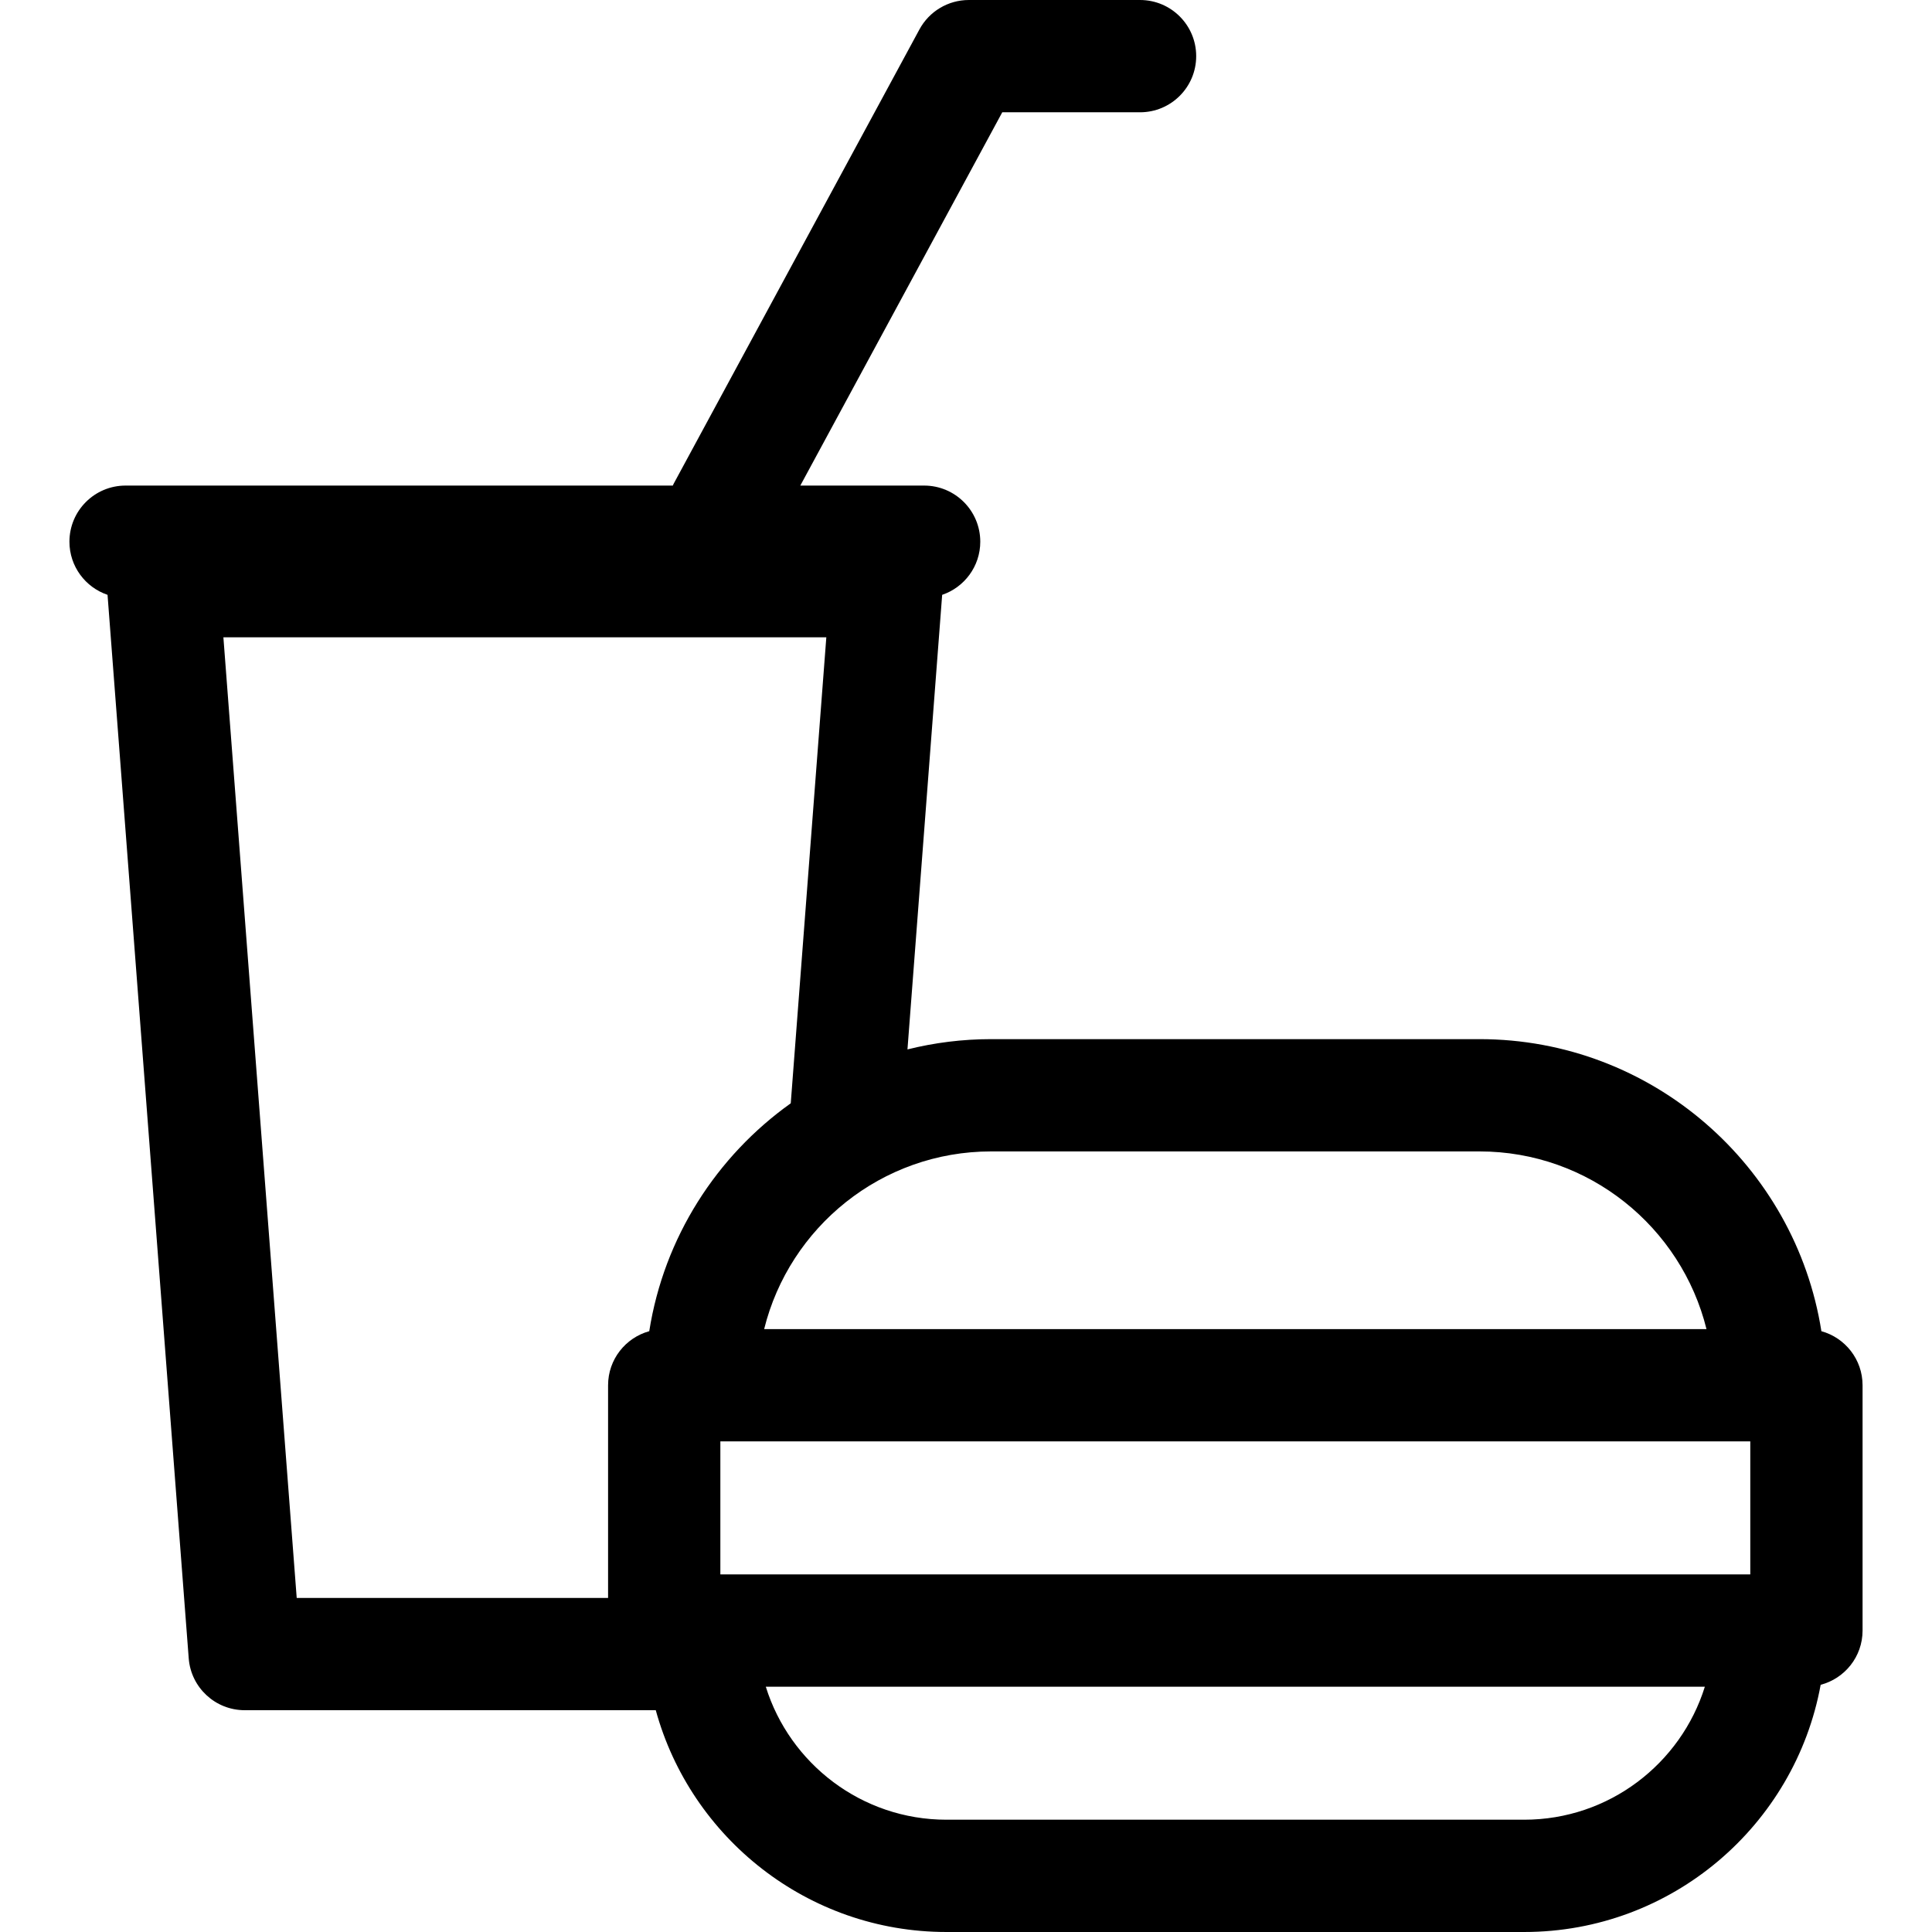 <?xml version="1.0" encoding="iso-8859-1"?>
<!-- Uploaded to: SVG Repo, www.svgrepo.com, Generator: SVG Repo Mixer Tools -->
<!DOCTYPE svg PUBLIC "-//W3C//DTD SVG 1.1//EN" "http://www.w3.org/Graphics/SVG/1.1/DTD/svg11.dtd">
<svg fill="#000000" height="800px" width="800px" version="1.1" id="Capa_1" xmlns="http://www.w3.org/2000/svg" xmlns:xlink="http://www.w3.org/1999/xlink" 
	 viewBox="0 0 309.721 309.721" xml:space="preserve">
<g>
	<path d="M291.989,213.405c-4.174-26.493-27.157-46.82-54.805-46.82h-78.296c-4.624,0-9.114,0.577-13.411,1.648l5.563-72.873
		c3.551-1.205,6.109-4.559,6.109-8.517c0-4.971-4.029-9-9-9H128.3L160.674,18h22.089c4.971,0,9-4.029,9-9s-4.029-9-9-9h-27.452
		c-3.305,0-6.344,1.812-7.916,4.718l-39.388,72.807c-0.057,0.104-0.1,0.212-0.152,0.318H20.131c-4.971,0-9,4.029-9,9
		c0,3.958,2.559,7.312,6.109,8.517l13.014,170.49c0.357,4.691,4.269,8.315,8.974,8.315h65.899
		c5.615,20.468,24.373,35.556,46.599,35.556h92.619c23.676,0,43.417-17.119,47.526-39.627c3.864-1.011,6.719-4.516,6.719-8.697
		v-39.325C298.59,217.933,295.793,214.456,291.989,213.405z M122.765,270.396h150.542c-3.843,12.34-15.373,21.324-28.962,21.324
		h-92.619C138.137,291.721,126.608,282.737,122.765,270.396z M273.57,213.071H122.501c4.042-16.336,18.819-28.486,36.387-28.486
		h78.296C254.751,184.585,269.528,196.735,273.57,213.071z M115.481,252.396v-21.325H280.59v21.325H115.481z M35.812,102.166h96.657
		l-5.703,74.705c-11.891,8.475-20.316,21.506-22.683,36.533c-3.804,1.051-6.601,4.528-6.601,8.667v34.094H47.566L35.812,102.166z"/>
</g>
</svg>